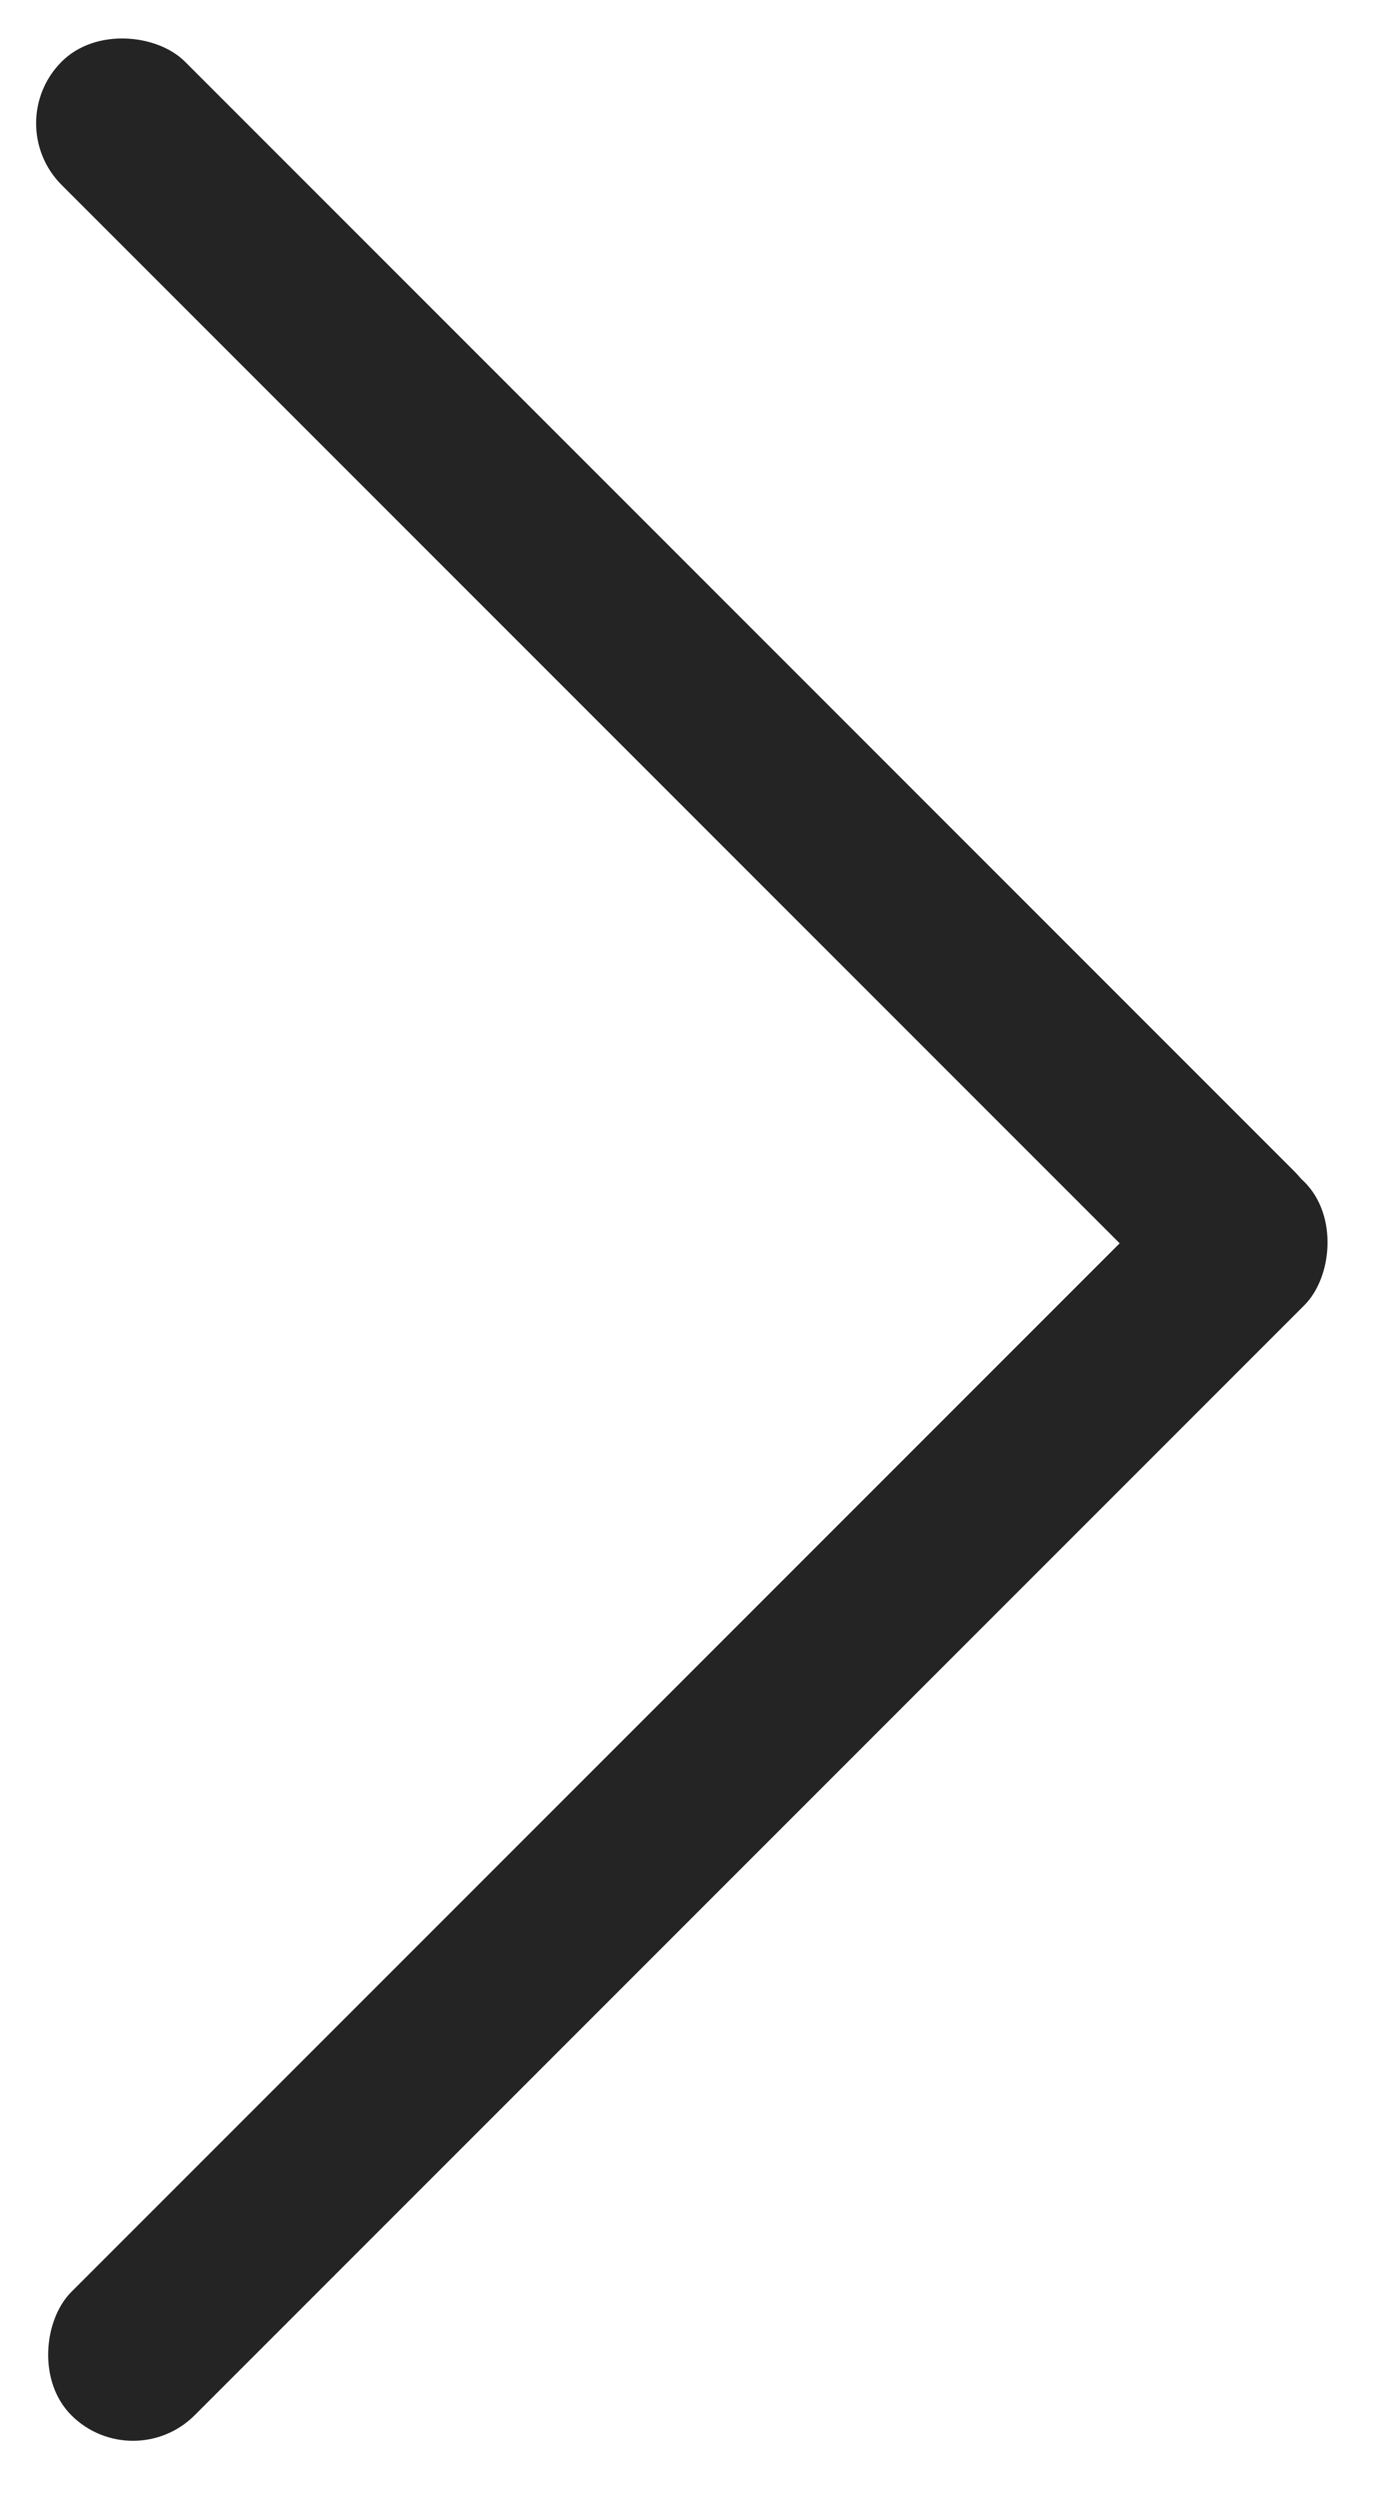 <svg xmlns="http://www.w3.org/2000/svg" width="24" height="43" fill="none" viewBox="0 0 24 43">
  <rect width="3" height="30" y="2.121" fill="#242424" rx="1.5" transform="rotate(-45 0 2.121)"/>
  <rect width="3" height="30" x="21.38" y="19.267" fill="#242424" rx="1.5" transform="rotate(45 21.38 19.267)"/>
</svg>
